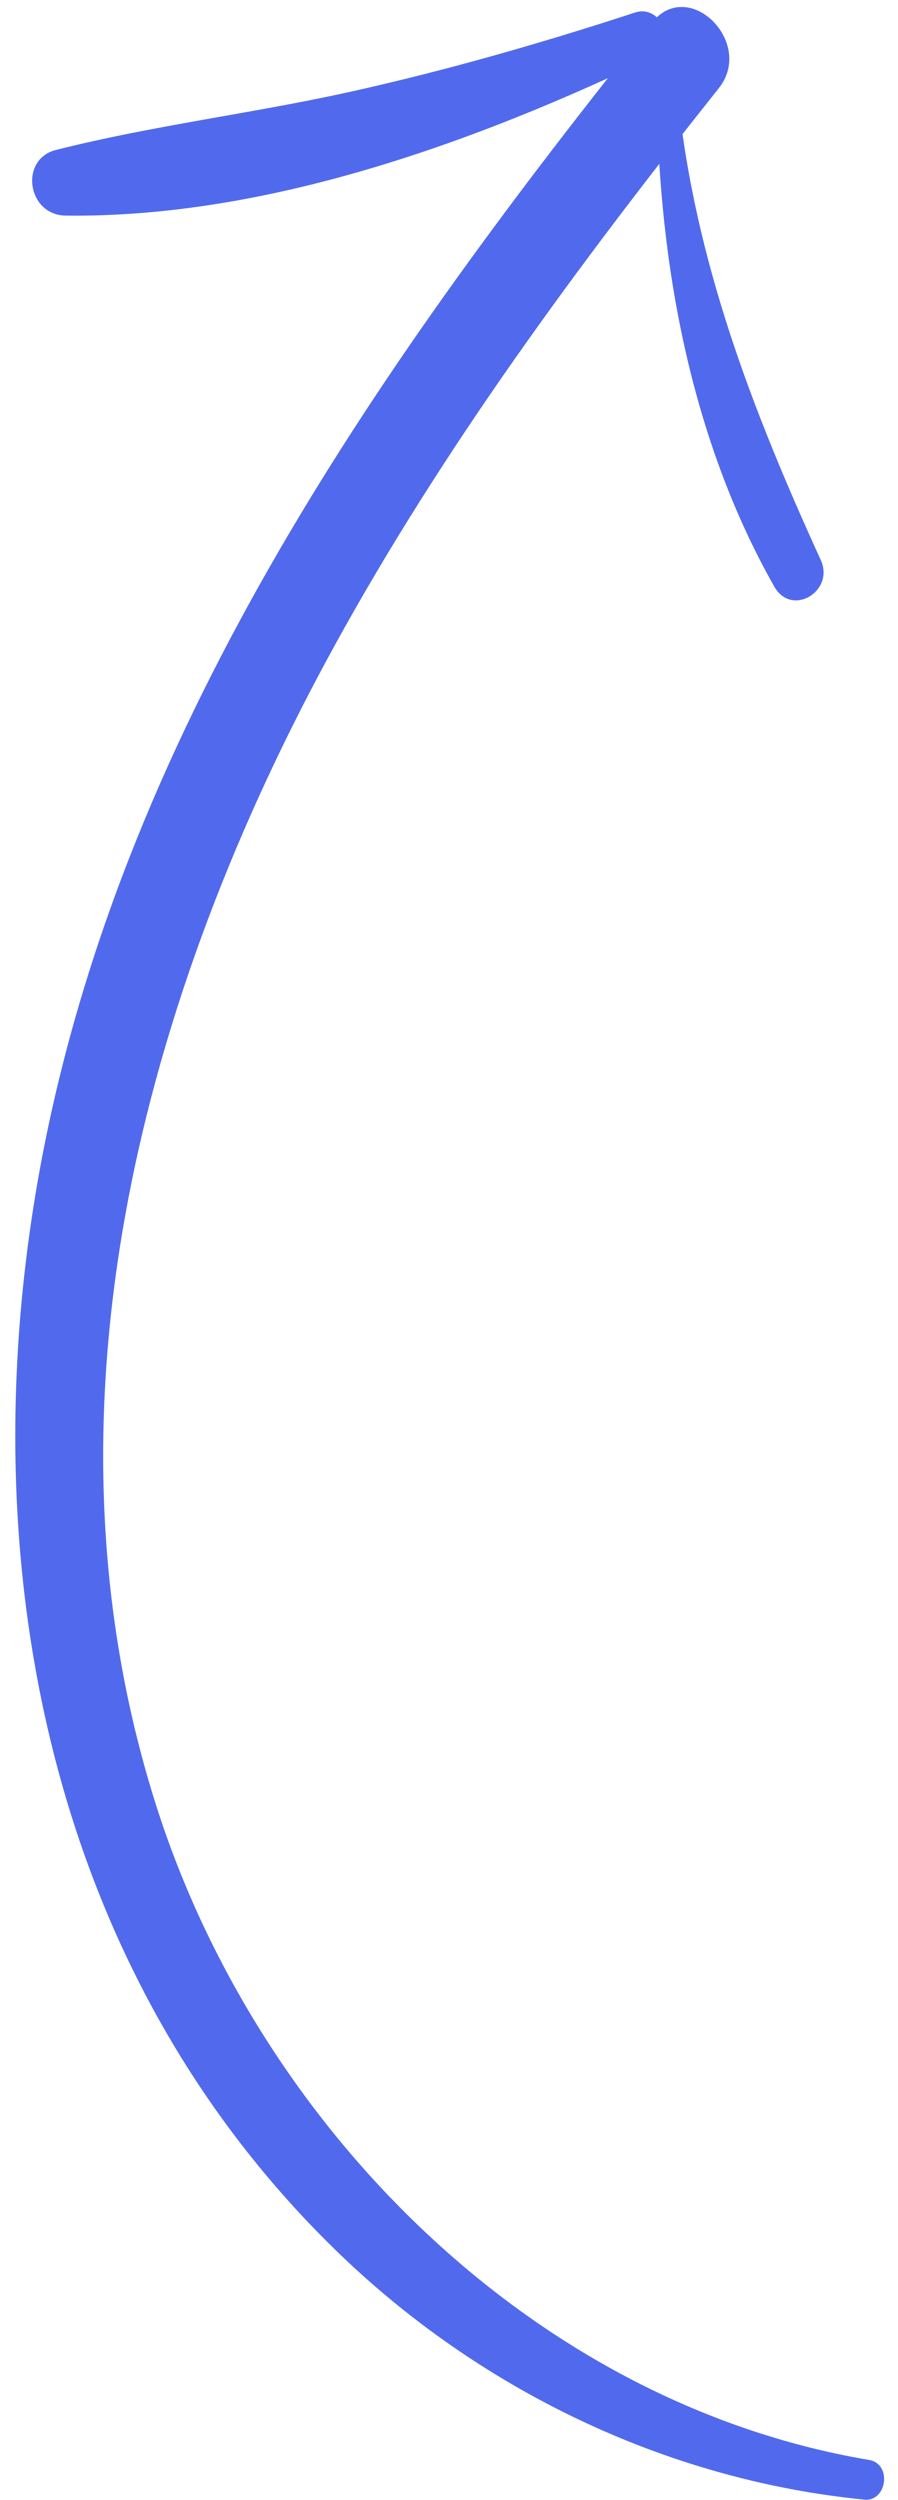 <?xml version="1.0" encoding="utf-8"?>
<svg xmlns="http://www.w3.org/2000/svg" fill="none" height="100%" overflow="visible" preserveAspectRatio="none" style="display: block;" viewBox="0 0 37 103" width="100%">
<g id="Arrow_">
<g id="Group">
<path d="M35.815 101.345C21.805 98.973 10.572 87.428 6.428 74.36C1.271 58.099 5.902 40.958 13.774 26.62C18.258 18.454 23.817 10.922 29.618 3.632C31.108 1.757 28.381 -0.964 26.864 0.928C15.838 14.713 5.293 29.656 1.81 47.285C-1.342 63.245 1.542 80.745 13.847 92.717C19.728 98.44 27.429 102.166 35.607 102.978C36.549 103.074 36.762 101.507 35.815 101.345Z" fill="#516AED" id="Vector"/>
</g>
<g id="Group_2">
<path d="M26.167 0.516C22.297 1.781 18.347 2.914 14.362 3.797C10.364 4.679 6.268 5.176 2.307 6.177C0.782 6.564 1.123 8.862 2.706 8.882C11.016 8.985 19.644 5.834 26.957 2.328C27.964 1.839 27.242 0.164 26.167 0.516Z" fill="#516AED" id="Vector_2"/>
</g>
<g id="Group_3">
<path d="M27.061 3.968C27.151 10.827 28.445 18.067 31.903 24.168C32.627 25.441 34.398 24.345 33.82 23.077C30.979 16.849 28.642 10.777 27.93 3.972C27.876 3.439 27.055 3.409 27.061 3.968Z" fill="#516AED" id="Vector_3"/>
</g>
</g>
</svg>